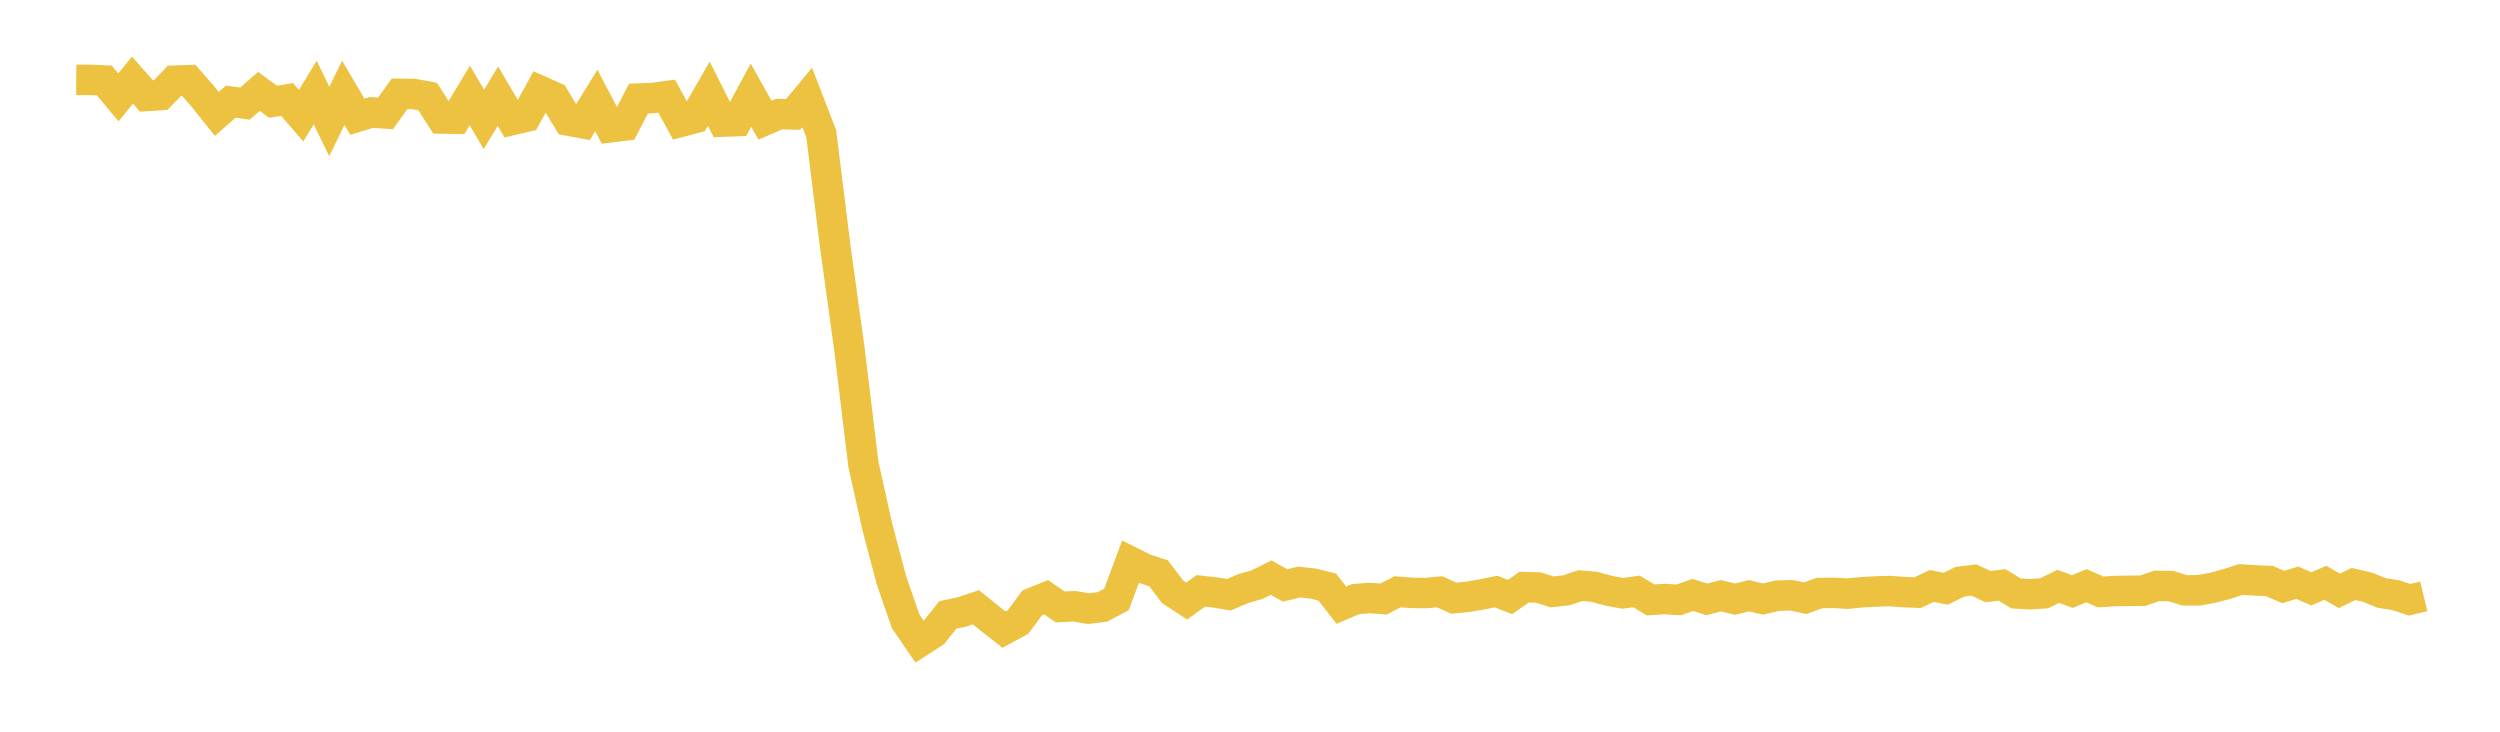 <svg width="164" height="48" xmlns="http://www.w3.org/2000/svg" xmlns:xlink="http://www.w3.org/1999/xlink"><path fill="none" stroke="rgb(237,194,64)" stroke-width="2" d="M5,5.236L5.922,5.242L6.844,5.28L7.766,6.389L8.689,5.256L9.611,6.297L10.533,6.24L11.455,5.292L12.377,5.262L13.299,6.318L14.222,7.473L15.144,6.666L16.066,6.797L16.988,5.996L17.91,6.676L18.832,6.524L19.754,7.59L20.677,6.068L21.599,7.966L22.521,6.088L23.443,7.659L24.365,7.373L25.287,7.444L26.21,6.154L27.132,6.164L28.054,6.332L28.976,7.773L29.898,7.789L30.82,6.26L31.743,7.83L32.665,6.309L33.587,7.876L34.509,7.658L35.431,5.962L36.353,6.373L37.275,7.91L38.198,8.082L39.12,6.591L40.042,8.35L40.964,8.237L41.886,6.467L42.808,6.433L43.731,6.307L44.653,7.991L45.575,7.748L46.497,6.147L47.419,7.978L48.341,7.946L49.263,6.242L50.186,7.884L51.108,7.483L52.03,7.505L52.952,6.391L53.874,8.775L54.796,16.198L55.719,22.88L56.641,30.474L57.563,34.607L58.485,38.085L59.407,40.751L60.329,42.101L61.251,41.503L62.174,40.343L63.096,40.143L64.018,39.837L64.94,40.579L65.862,41.303L66.784,40.806L67.707,39.554L68.629,39.181L69.551,39.816L70.473,39.769L71.395,39.925L72.317,39.813L73.24,39.327L74.162,36.847L75.084,37.308L76.006,37.612L76.928,38.829L77.85,39.429L78.772,38.762L79.695,38.864L80.617,39.015L81.539,38.619L82.461,38.352L83.383,37.892L84.305,38.404L85.228,38.182L86.15,38.286L87.072,38.516L87.994,39.7L88.916,39.304L89.838,39.229L90.76,39.295L91.683,38.821L92.605,38.892L93.527,38.904L94.449,38.82L95.371,39.241L96.293,39.148L97.216,38.993L98.138,38.806L99.06,39.162L99.982,38.517L100.904,38.541L101.826,38.826L102.749,38.724L103.671,38.415L104.593,38.498L105.515,38.749L106.437,38.922L107.359,38.798L108.281,39.354L109.204,39.297L110.126,39.354L111.048,39.028L111.97,39.321L112.892,39.081L113.814,39.305L114.737,39.081L115.659,39.3L116.581,39.08L117.503,39.048L118.425,39.242L119.347,38.904L120.269,38.889L121.192,38.944L122.114,38.852L123.036,38.804L123.958,38.773L124.88,38.842L125.802,38.877L126.725,38.437L127.647,38.623L128.569,38.161L129.491,38.048L130.413,38.482L131.335,38.372L132.257,38.928L133.18,38.982L134.102,38.919L135.024,38.466L135.946,38.807L136.868,38.42L137.79,38.831L138.713,38.774L139.635,38.755L140.557,38.751L141.479,38.434L142.401,38.448L143.323,38.727L144.246,38.726L145.168,38.555L146.09,38.309L147.012,38.014L147.934,38.076L148.856,38.111L149.778,38.508L150.701,38.229L151.623,38.628L152.545,38.232L153.467,38.76L154.389,38.308L155.311,38.523L156.234,38.9L157.156,39.044L158.078,39.346L159,39.121"></path></svg>